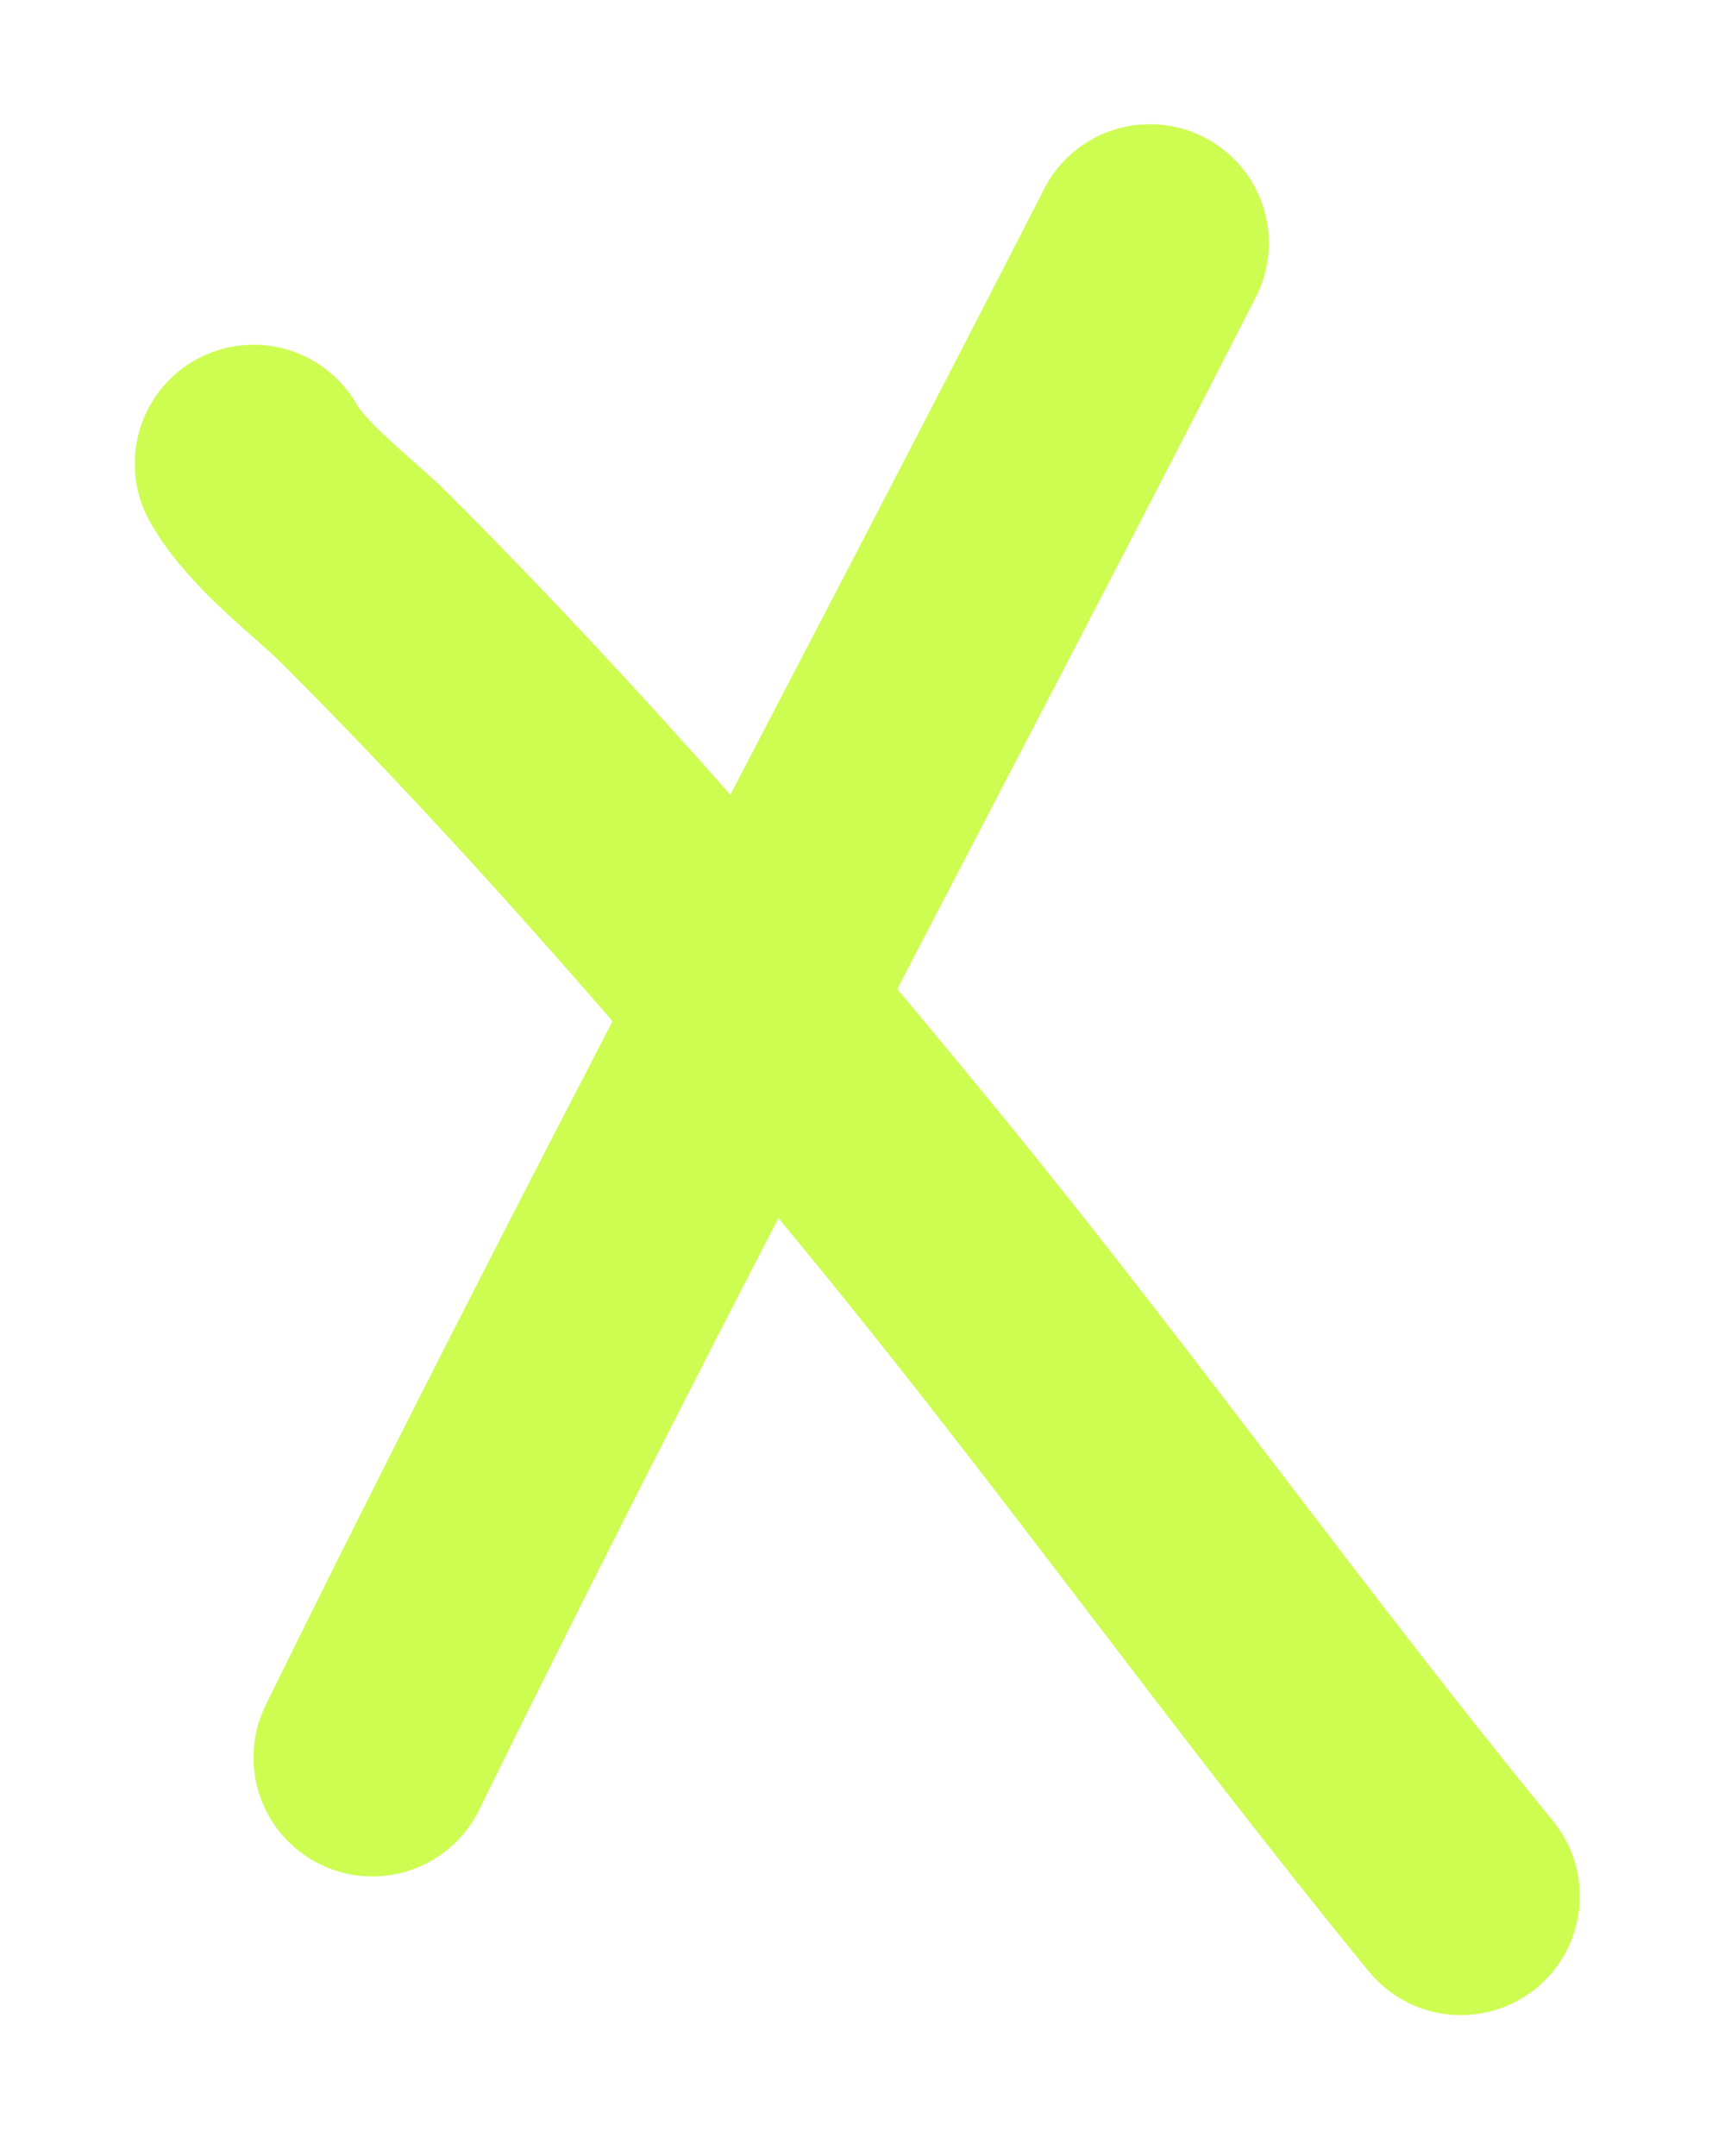 <?xml version="1.0" encoding="UTF-8"?> <svg xmlns="http://www.w3.org/2000/svg" width="54" height="68" viewBox="0 0 54 68" fill="none"><g filter="url(#filter0_f_516_130)"><path d="M36.272 7.667C28.122 23.613 19.64 39.358 11.746 55.429" stroke="#CDFD51" stroke-width="7.5" stroke-linecap="round"></path><path d="M8 14.623C8.78 15.988 10.508 17.238 11.514 18.245C17.597 24.328 23.21 30.843 28.654 37.5C34.629 44.807 40.106 52.502 46.08 59.803" stroke="#CDFD51" stroke-width="7.5" stroke-linecap="round"></path></g><defs><filter id="filter0_f_516_130" x="0.688" y="0.354" width="52.703" height="66.761" filterUnits="userSpaceOnUse" color-interpolation-filters="sRGB"><feFlood flood-opacity="0" result="BackgroundImageFix"></feFlood><feBlend mode="normal" in="SourceGraphic" in2="BackgroundImageFix" result="shape"></feBlend><feGaussianBlur stdDeviation="1.781" result="effect1_foregroundBlur_516_130"></feGaussianBlur></filter></defs></svg> 